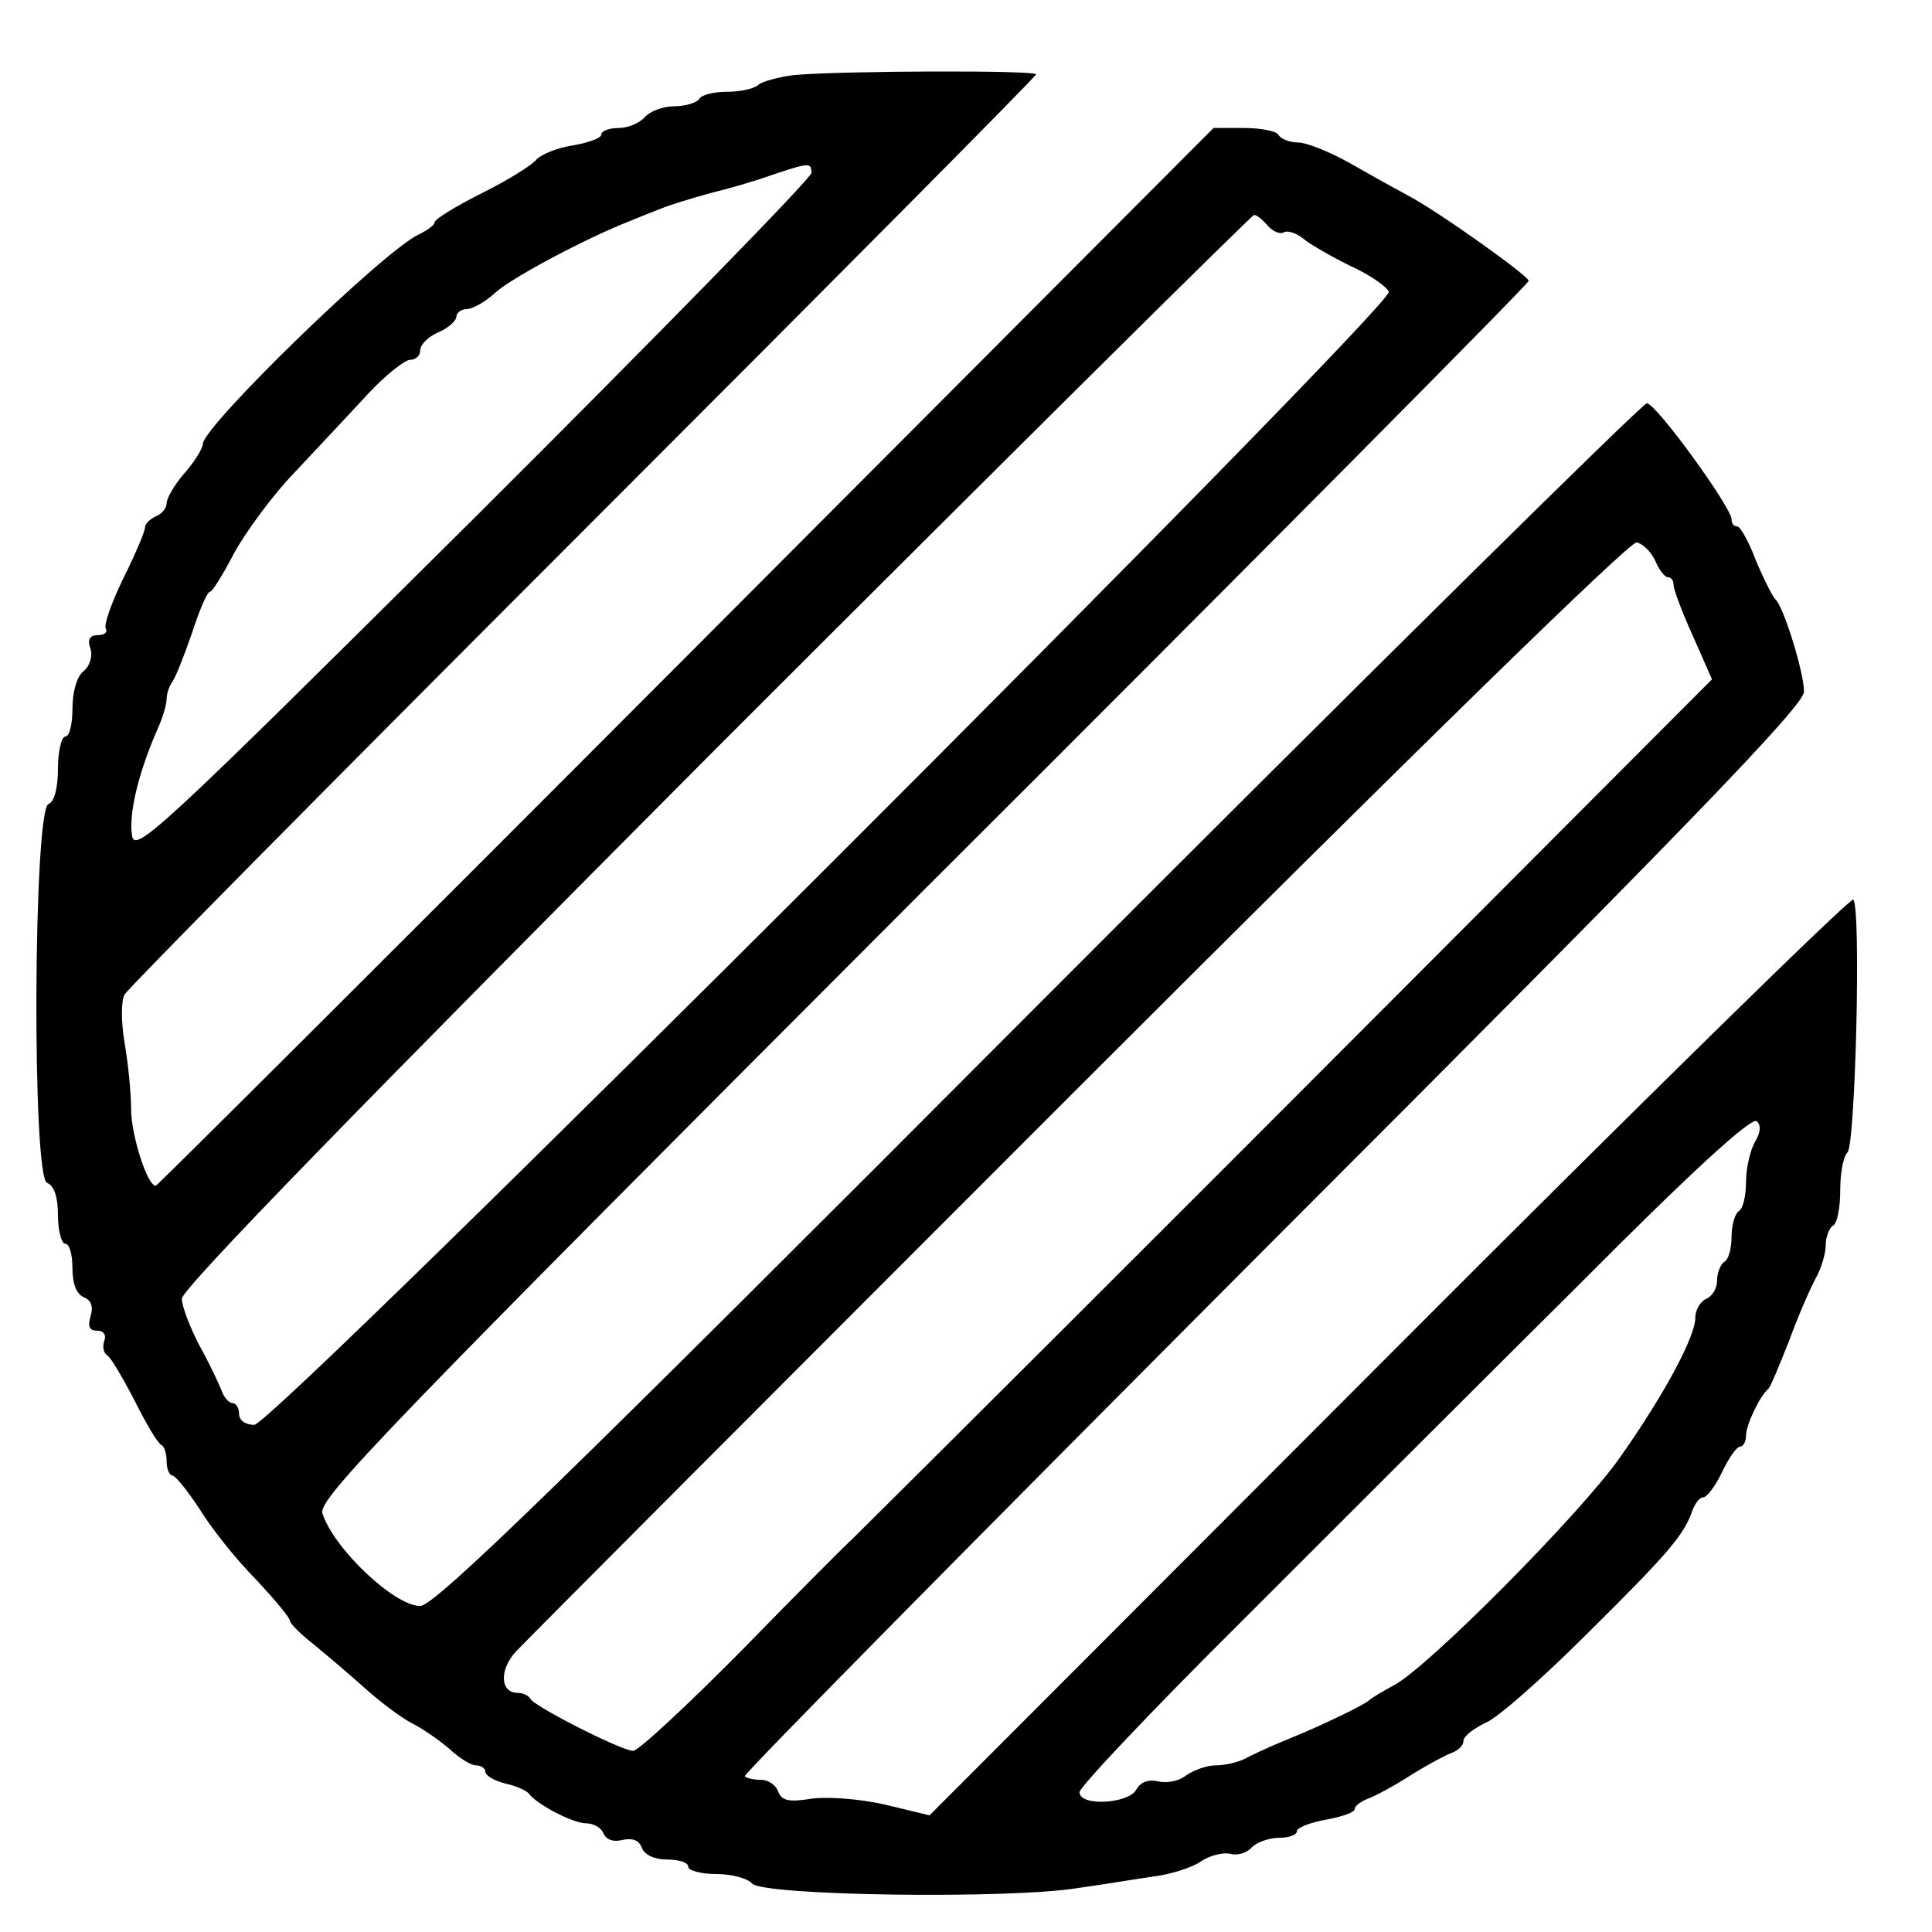 <?xml version="1.0" standalone="no"?>
<!DOCTYPE svg PUBLIC "-//W3C//DTD SVG 20010904//EN"
 "http://www.w3.org/TR/2001/REC-SVG-20010904/DTD/svg10.dtd">
<svg version="1.0" xmlns="http://www.w3.org/2000/svg"
 width="16pt" height="16pt" viewBox="0 0 16 16"
 preserveAspectRatio="xMidYMid meet">
<g transform="translate(0,16) scale(0.006,-0.006)"
fill="#000000" stroke="none">
<path d="M1095 2563 c-22 -3 -44 -9 -49 -14 -6 -5 -25 -9 -42 -9 -18 0 -36 -4
-39 -10 -3 -5 -19 -10 -34 -10 -16 0 -34 -7 -41 -15 -7 -8 -23 -15 -36 -15
-13 0 -24 -4 -24 -9 0 -5 -17 -11 -39 -15 -21 -3 -43 -12 -50 -19 -6 -8 -40
-29 -76 -47 -36 -18 -65 -36 -65 -40 0 -4 -10 -11 -22 -17 -48 -22 -297 -264
-298 -289 0 -6 -11 -24 -25 -40 -14 -16 -25 -35 -25 -42 0 -7 -7 -15 -15 -18
-8 -4 -15 -10 -15 -16 0 -5 -13 -36 -30 -70 -16 -33 -27 -64 -24 -69 3 -5 -2
-9 -11 -9 -11 0 -15 -6 -10 -19 3 -10 -1 -24 -10 -31 -9 -7 -15 -29 -15 -51 0
-22 -4 -39 -10 -39 -5 0 -10 -20 -10 -44 0 -27 -5 -46 -13 -49 -21 -8 -23
-516 -2 -523 10 -4 15 -20 15 -45 0 -21 5 -39 10 -39 6 0 10 -15 10 -34 0 -22
6 -36 16 -40 10 -4 13 -13 9 -26 -4 -14 -2 -20 9 -20 9 0 13 -6 10 -14 -3 -8
-1 -17 4 -20 5 -3 22 -32 38 -63 16 -32 32 -59 37 -61 4 -2 7 -12 7 -23 0 -10
4 -19 8 -19 4 0 21 -21 38 -47 16 -26 50 -69 77 -96 26 -28 47 -53 47 -57 0
-4 15 -19 33 -33 17 -14 49 -41 69 -59 21 -19 50 -41 65 -49 16 -8 39 -24 53
-36 14 -13 30 -23 37 -23 7 0 13 -4 13 -9 0 -5 12 -12 27 -16 15 -3 30 -10 33
-14 11 -15 61 -41 79 -41 10 0 21 -6 24 -14 4 -9 14 -12 26 -9 14 3 23 0 27
-11 4 -10 18 -16 35 -16 16 0 29 -4 29 -10 0 -5 17 -10 39 -10 21 0 43 -6 49
-13 14 -17 358 -22 452 -6 36 5 83 13 105 16 22 3 50 12 62 20 13 9 31 13 41
11 10 -3 23 1 30 9 7 7 24 13 37 13 14 0 25 4 25 9 0 5 18 12 40 16 22 4 40
10 40 15 0 4 8 10 18 14 9 3 35 17 57 31 22 14 48 28 58 32 9 3 17 10 17 17 0
6 14 17 31 25 17 7 81 64 142 125 111 110 132 135 143 168 4 10 10 18 15 18 5
0 17 16 26 35 9 19 20 35 25 35 4 0 8 7 8 15 0 15 19 55 31 65 3 3 15 32 28
65 12 33 29 72 37 87 8 14 14 35 14 46 0 12 5 24 10 27 6 3 10 25 10 49 0 23
4 46 10 52 11 11 19 338 8 349 -3 4 -292 -279 -641 -629 l-634 -635 -62 15
c-36 8 -79 11 -101 8 -31 -5 -41 -3 -46 10 -3 9 -14 16 -23 16 -10 0 -20 2
-23 5 -2 3 326 335 729 739 572 572 733 739 733 758 0 27 -29 120 -40 128 -3
3 -15 26 -26 52 -10 27 -22 48 -26 48 -5 0 -8 4 -8 10 0 16 -104 160 -117 160
-6 0 -384 -373 -840 -830 -657 -659 -833 -830 -853 -830 -36 0 -120 80 -135
128 -6 20 90 119 829 859 460 459 836 838 836 842 0 7 -128 98 -167 118 -15 8
-51 28 -79 44 -28 16 -61 29 -72 29 -12 0 -24 5 -27 10 -3 6 -25 10 -48 10
l-42 0 -728 -730 c-401 -402 -730 -730 -732 -730 -12 0 -34 71 -34 105 0 22
-4 63 -9 92 -5 30 -5 58 0 67 5 9 290 297 633 640 344 344 625 627 625 630 0
6 -270 5 -335 -1z m25 -135 c0 -7 -210 -222 -467 -478 -442 -439 -468 -463
-471 -435 -4 30 9 84 34 142 8 17 14 37 14 45 0 8 4 18 8 24 4 5 16 35 27 67
10 31 21 57 25 57 3 0 18 24 33 53 16 29 53 80 84 112 31 33 76 81 101 108 24
26 51 47 58 47 8 0 14 6 14 13 0 8 11 19 25 25 14 6 25 16 25 22 0 5 7 10 14
10 8 0 26 10 40 23 22 20 123 74 184 98 12 5 32 13 45 18 12 5 42 14 67 21 25
6 63 17 85 25 51 17 55 18 55 3z m630 -73 c7 -8 17 -12 22 -9 5 3 17 -1 26 -8
9 -8 39 -25 65 -38 27 -12 51 -29 54 -36 7 -19 -1539 -1564 -1566 -1564 -12 0
-21 6 -21 15 0 8 -4 15 -9 15 -5 0 -12 8 -15 17 -4 10 -17 38 -31 63 -13 25
-24 54 -24 64 -1 13 258 278 736 758 406 406 741 738 744 738 4 0 12 -7 19
-15z m535 -463 c5 -12 13 -22 17 -22 5 0 8 -5 8 -11 0 -6 12 -38 27 -71 l26
-59 -419 -420 c-334 -335 -678 -678 -767 -766 -7 -6 -75 -74 -151 -152 -77
-78 -145 -141 -152 -141 -16 0 -138 62 -142 72 -2 4 -10 8 -17 8 -25 0 -26 32
-3 57 13 14 362 364 777 779 461 461 761 754 770 752 9 -2 20 -13 26 -26z
m137 -802 c-6 -11 -12 -35 -12 -54 0 -19 -4 -38 -10 -41 -5 -3 -10 -19 -10
-35 0 -16 -4 -32 -10 -35 -5 -3 -10 -15 -10 -26 0 -11 -7 -22 -15 -25 -8 -4
-15 -15 -15 -26 0 -26 -42 -105 -104 -193 -53 -76 -267 -292 -313 -315 -15 -8
-30 -17 -33 -20 -6 -6 -63 -34 -115 -55 -22 -9 -48 -21 -57 -26 -10 -5 -28 -9
-40 -9 -13 0 -31 -7 -41 -14 -10 -8 -27 -11 -39 -8 -13 3 -24 -1 -30 -12 -11
-19 -78 -23 -78 -3 0 7 101 114 225 237 124 124 332 332 463 462 155 156 240
234 247 227 6 -6 5 -16 -3 -29z"/>
</g>
</svg>
